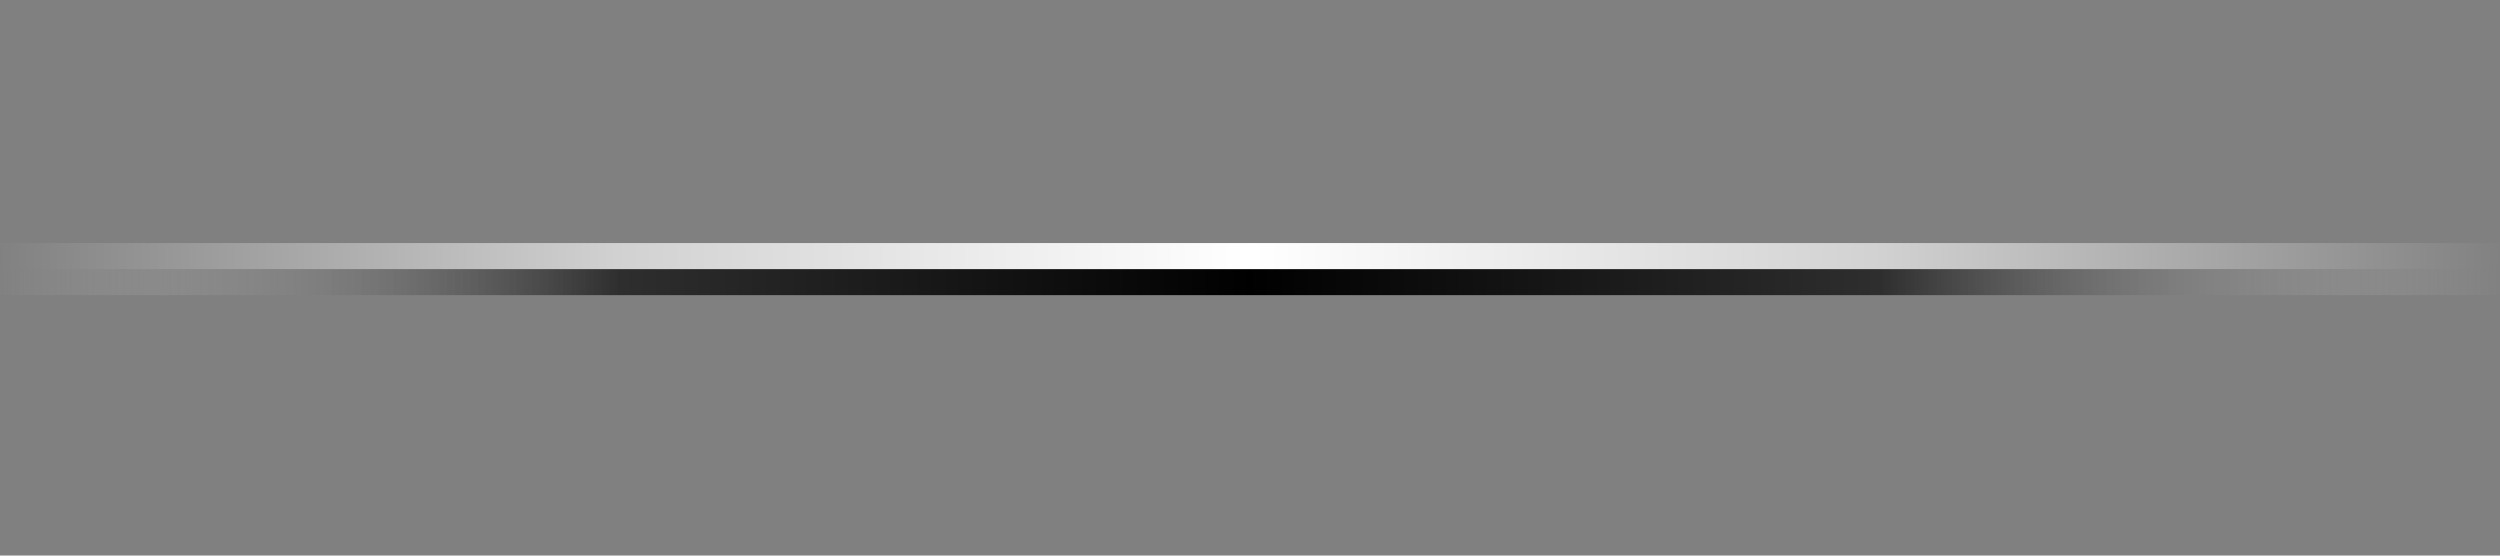 <?xml version="1.0" encoding="UTF-8"?>
<svg width="288px" height="64px" viewBox="0 0 288 64" version="1.1" xmlns="http://www.w3.org/2000/svg" xmlns:xlink="http://www.w3.org/1999/xlink">
    <rect x="0" y="0" width="288" height="64" fill="#808080" stroke="none"/>
    <!-- Generator: sketchtool 53.2 (72643) - https://sketchapp.com -->
    <title>break-rule-gradient-screen</title>
    <desc>Created with sketchtool.</desc>
    <defs>
        <linearGradient x1="0%" y1="50%" x2="100%" y2="50%" id="linearGradient-1">
            <stop stop-color="#FFFFFF" stop-opacity="0" offset="0%"></stop>
            <stop stop-color="#000000" stop-opacity="0.64" offset="25%"></stop>
            <stop stop-color="#000000" offset="50%"></stop>
            <stop stop-color="#000000" stop-opacity="0.64" offset="75%"></stop>
            <stop stop-color="#FFFFFF" stop-opacity="0" offset="100%"></stop>
        </linearGradient>
        <linearGradient x1="0%" y1="50%" x2="100%" y2="50%" id="linearGradient-2">
            <stop stop-color="#FFFFFF" stop-opacity="0" offset="0%"></stop>
            <stop stop-color="#FFFFFF" stop-opacity="0.64" offset="25%"></stop>
            <stop stop-color="#FFFFFF" offset="50%"></stop>
            <stop stop-color="#FFFFFF" stop-opacity="0.64" offset="75%"></stop>
            <stop stop-color="#FFFFFF" stop-opacity="0" offset="100%"></stop>
        </linearGradient>
    </defs>
    <g id="Page-1" stroke="none" stroke-width="1" fill="none" fill-rule="evenodd">
        <g id="break-rule-gradient-screen">
            <g id="Group" transform="translate(0, 28)">
                <rect id="Rectangle-Dark" fill="url(#linearGradient-1)" x="0" y="3" width="288" height="3"></rect>
                <rect id="Rectangle-Light" fill="url(#linearGradient-2)" x="0" y="0" width="288" height="3"></rect>
            </g>
        </g>
    </g>
</svg>